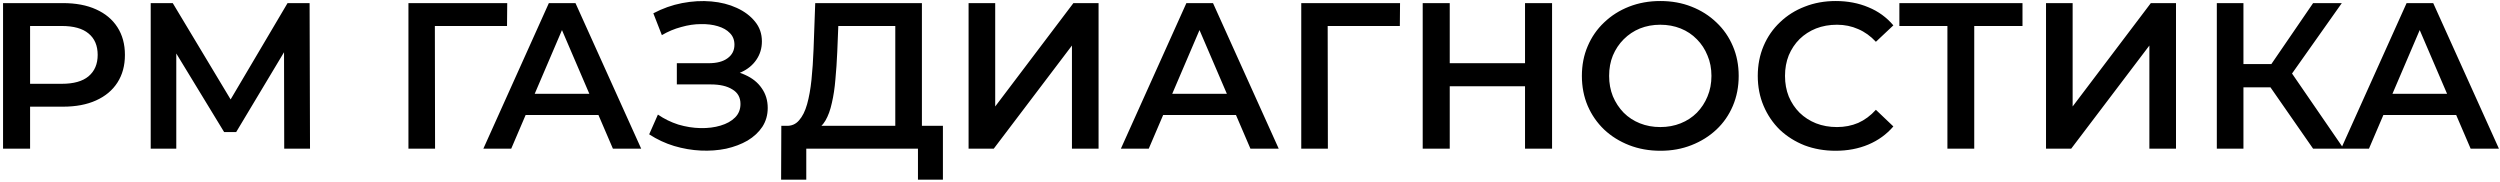 <?xml version="1.0" encoding="UTF-8"?> <svg xmlns="http://www.w3.org/2000/svg" width="577" height="42" viewBox="0 0 577 42" fill="none"><path d="M0.704 34.317V0.717H14.528C17.504 0.717 20.048 1.197 22.16 2.157C24.304 3.117 25.952 4.493 27.104 6.285C28.256 8.077 28.832 10.205 28.832 12.669C28.832 15.133 28.256 17.261 27.104 19.053C25.952 20.845 24.304 22.221 22.16 23.181C20.048 24.141 17.504 24.621 14.528 24.621H4.16L6.944 21.693V34.317H0.704ZM6.944 22.365L4.16 19.341H14.24C16.992 19.341 19.056 18.765 20.432 17.613C21.84 16.429 22.544 14.781 22.544 12.669C22.544 10.525 21.84 8.877 20.432 7.725C19.056 6.573 16.992 5.997 14.24 5.997H4.16L6.944 2.925V22.365ZM34.783 34.317V0.717H39.871L54.607 25.245H51.871L66.367 0.717H71.455L71.551 34.317H65.599L65.551 9.981H66.799L54.511 30.477H51.727L39.247 9.981H40.687V34.317H34.783ZM94.268 34.317V0.717H117.068L117.02 5.997H98.924L100.364 4.509L100.412 34.317H94.268ZM111.557 34.317L126.677 0.717H132.821L147.989 34.317H141.461L128.453 4.029H130.949L117.989 34.317H111.557ZM118.517 26.541L120.197 21.645H138.341L140.021 26.541H118.517ZM149.83 31.005L151.846 26.445C153.286 27.437 154.854 28.205 156.55 28.749C158.278 29.261 159.99 29.533 161.686 29.565C163.382 29.597 164.918 29.405 166.294 28.989C167.702 28.573 168.822 27.949 169.654 27.117C170.486 26.285 170.902 25.245 170.902 23.997C170.902 22.493 170.278 21.373 169.03 20.637C167.814 19.869 166.15 19.485 164.038 19.485H156.214V14.589H163.558C165.446 14.589 166.902 14.205 167.926 13.437C168.982 12.669 169.51 11.629 169.51 10.317C169.51 9.229 169.158 8.333 168.454 7.629C167.782 6.925 166.854 6.397 165.67 6.045C164.518 5.693 163.206 5.533 161.734 5.565C160.294 5.565 158.79 5.789 157.222 6.237C155.654 6.653 154.166 7.277 152.758 8.109L150.79 3.069C152.902 1.949 155.11 1.165 157.414 0.717C159.75 0.269 162.006 0.141 164.182 0.333C166.358 0.525 168.31 1.021 170.038 1.821C171.798 2.621 173.206 3.677 174.262 4.989C175.318 6.269 175.846 7.789 175.846 9.549C175.846 11.149 175.414 12.573 174.55 13.821C173.718 15.037 172.566 15.981 171.094 16.653C169.622 17.325 167.91 17.661 165.958 17.661L166.198 16.125C168.406 16.125 170.326 16.509 171.958 17.277C173.622 18.013 174.902 19.037 175.798 20.349C176.726 21.661 177.19 23.181 177.19 24.909C177.19 26.541 176.774 27.997 175.942 29.277C175.11 30.525 173.974 31.581 172.534 32.445C171.094 33.277 169.446 33.901 167.59 34.317C165.734 34.701 163.782 34.845 161.734 34.749C159.686 34.653 157.638 34.301 155.59 33.693C153.574 33.085 151.654 32.189 149.83 31.005ZM206.633 31.437V5.997H193.481L193.241 11.949C193.145 14.189 193.001 16.317 192.809 18.333C192.649 20.317 192.377 22.125 191.993 23.757C191.641 25.389 191.145 26.749 190.505 27.837C189.865 28.925 189.081 29.645 188.153 29.997L181.433 29.037C182.649 29.101 183.641 28.685 184.409 27.789C185.209 26.893 185.833 25.645 186.281 24.045C186.729 22.445 187.065 20.573 187.289 18.429C187.513 16.253 187.673 13.901 187.769 11.373L188.153 0.717H212.777V31.437H206.633ZM180.281 41.469L180.329 29.037H217.625V41.469H211.865V34.317H186.089V41.469H180.281ZM223.549 34.317V0.717H229.693V24.573L247.741 0.717H253.549V34.317H247.405V10.509L229.357 34.317H223.549ZM258.698 34.317L273.818 0.717H279.962L295.13 34.317H288.602L275.594 4.029H278.09L265.13 34.317H258.698ZM265.658 26.541L267.338 21.645H285.482L287.162 26.541H265.658ZM300.33 34.317V0.717H323.13L323.082 5.997H304.986L306.426 4.509L306.474 34.317H300.33ZM351.976 0.717H358.216V34.317H351.976V0.717ZM334.6 34.317H328.36V0.717H334.6V34.317ZM352.456 19.917H334.072V14.589H352.456V19.917ZM383.242 34.797C380.618 34.797 378.202 34.365 375.994 33.501C373.786 32.637 371.866 31.437 370.234 29.901C368.602 28.333 367.338 26.509 366.442 24.429C365.546 22.317 365.098 20.013 365.098 17.517C365.098 15.021 365.546 12.733 366.442 10.653C367.338 8.541 368.602 6.717 370.234 5.181C371.866 3.613 373.786 2.397 375.994 1.533C378.202 0.669 380.602 0.237 383.194 0.237C385.818 0.237 388.218 0.669 390.394 1.533C392.602 2.397 394.522 3.613 396.154 5.181C397.786 6.717 399.05 8.541 399.946 10.653C400.842 12.733 401.29 15.021 401.29 17.517C401.29 20.013 400.842 22.317 399.946 24.429C399.05 26.541 397.786 28.365 396.154 29.901C394.522 31.437 392.602 32.637 390.394 33.501C388.218 34.365 385.834 34.797 383.242 34.797ZM383.194 29.325C384.89 29.325 386.458 29.037 387.898 28.461C389.338 27.885 390.586 27.069 391.642 26.013C392.698 24.925 393.514 23.677 394.09 22.269C394.698 20.829 395.002 19.245 395.002 17.517C395.002 15.789 394.698 14.221 394.09 12.813C393.514 11.373 392.698 10.125 391.642 9.069C390.586 7.981 389.338 7.149 387.898 6.573C386.458 5.997 384.89 5.709 383.194 5.709C381.498 5.709 379.93 5.997 378.49 6.573C377.082 7.149 375.834 7.981 374.746 9.069C373.69 10.125 372.858 11.373 372.25 12.813C371.674 14.221 371.386 15.789 371.386 17.517C371.386 19.213 371.674 20.781 372.25 22.221C372.858 23.661 373.69 24.925 374.746 26.013C375.802 27.069 377.05 27.885 378.49 28.461C379.93 29.037 381.498 29.325 383.194 29.325ZM423.644 34.797C421.084 34.797 418.7 34.381 416.492 33.549C414.316 32.685 412.412 31.485 410.78 29.949C409.18 28.381 407.932 26.541 407.036 24.429C406.14 22.317 405.692 20.013 405.692 17.517C405.692 15.021 406.14 12.717 407.036 10.605C407.932 8.493 409.196 6.669 410.828 5.133C412.46 3.565 414.364 2.365 416.54 1.533C418.716 0.669 421.1 0.237 423.692 0.237C426.444 0.237 428.956 0.717 431.228 1.677C433.5 2.605 435.42 3.997 436.988 5.853L432.956 9.645C431.74 8.333 430.38 7.357 428.876 6.717C427.372 6.045 425.74 5.709 423.98 5.709C422.22 5.709 420.604 5.997 419.132 6.573C417.692 7.149 416.428 7.965 415.34 9.021C414.284 10.077 413.452 11.325 412.844 12.765C412.268 14.205 411.98 15.789 411.98 17.517C411.98 19.245 412.268 20.829 412.844 22.269C413.452 23.709 414.284 24.957 415.34 26.013C416.428 27.069 417.692 27.885 419.132 28.461C420.604 29.037 422.22 29.325 423.98 29.325C425.74 29.325 427.372 29.005 428.876 28.365C430.38 27.693 431.74 26.685 432.956 25.341L436.988 29.181C435.42 31.005 433.5 32.397 431.228 33.357C428.956 34.317 426.428 34.797 423.644 34.797ZM449.463 34.317V4.461L450.951 5.997H438.375V0.717H466.791V5.997H454.215L455.655 4.461V34.317H449.463ZM472.221 34.317V0.717H478.365V24.573L496.413 0.717H502.221V34.317H496.077V10.509L478.029 34.317H472.221ZM533.866 34.317L522.49 17.949L527.53 14.829L540.922 34.317H533.866ZM511.642 34.317V0.717H517.786V34.317H511.642ZM515.914 20.157V14.781H527.242V20.157H515.914ZM528.106 18.237L522.394 17.469L533.866 0.717H540.49L528.106 18.237ZM540.323 34.317L555.443 0.717H561.587L576.755 34.317H570.227L557.219 4.029H559.715L546.755 34.317H540.323ZM547.283 26.541L548.963 21.645H567.107L568.787 26.541H547.283Z" fill="black"></path></svg> 